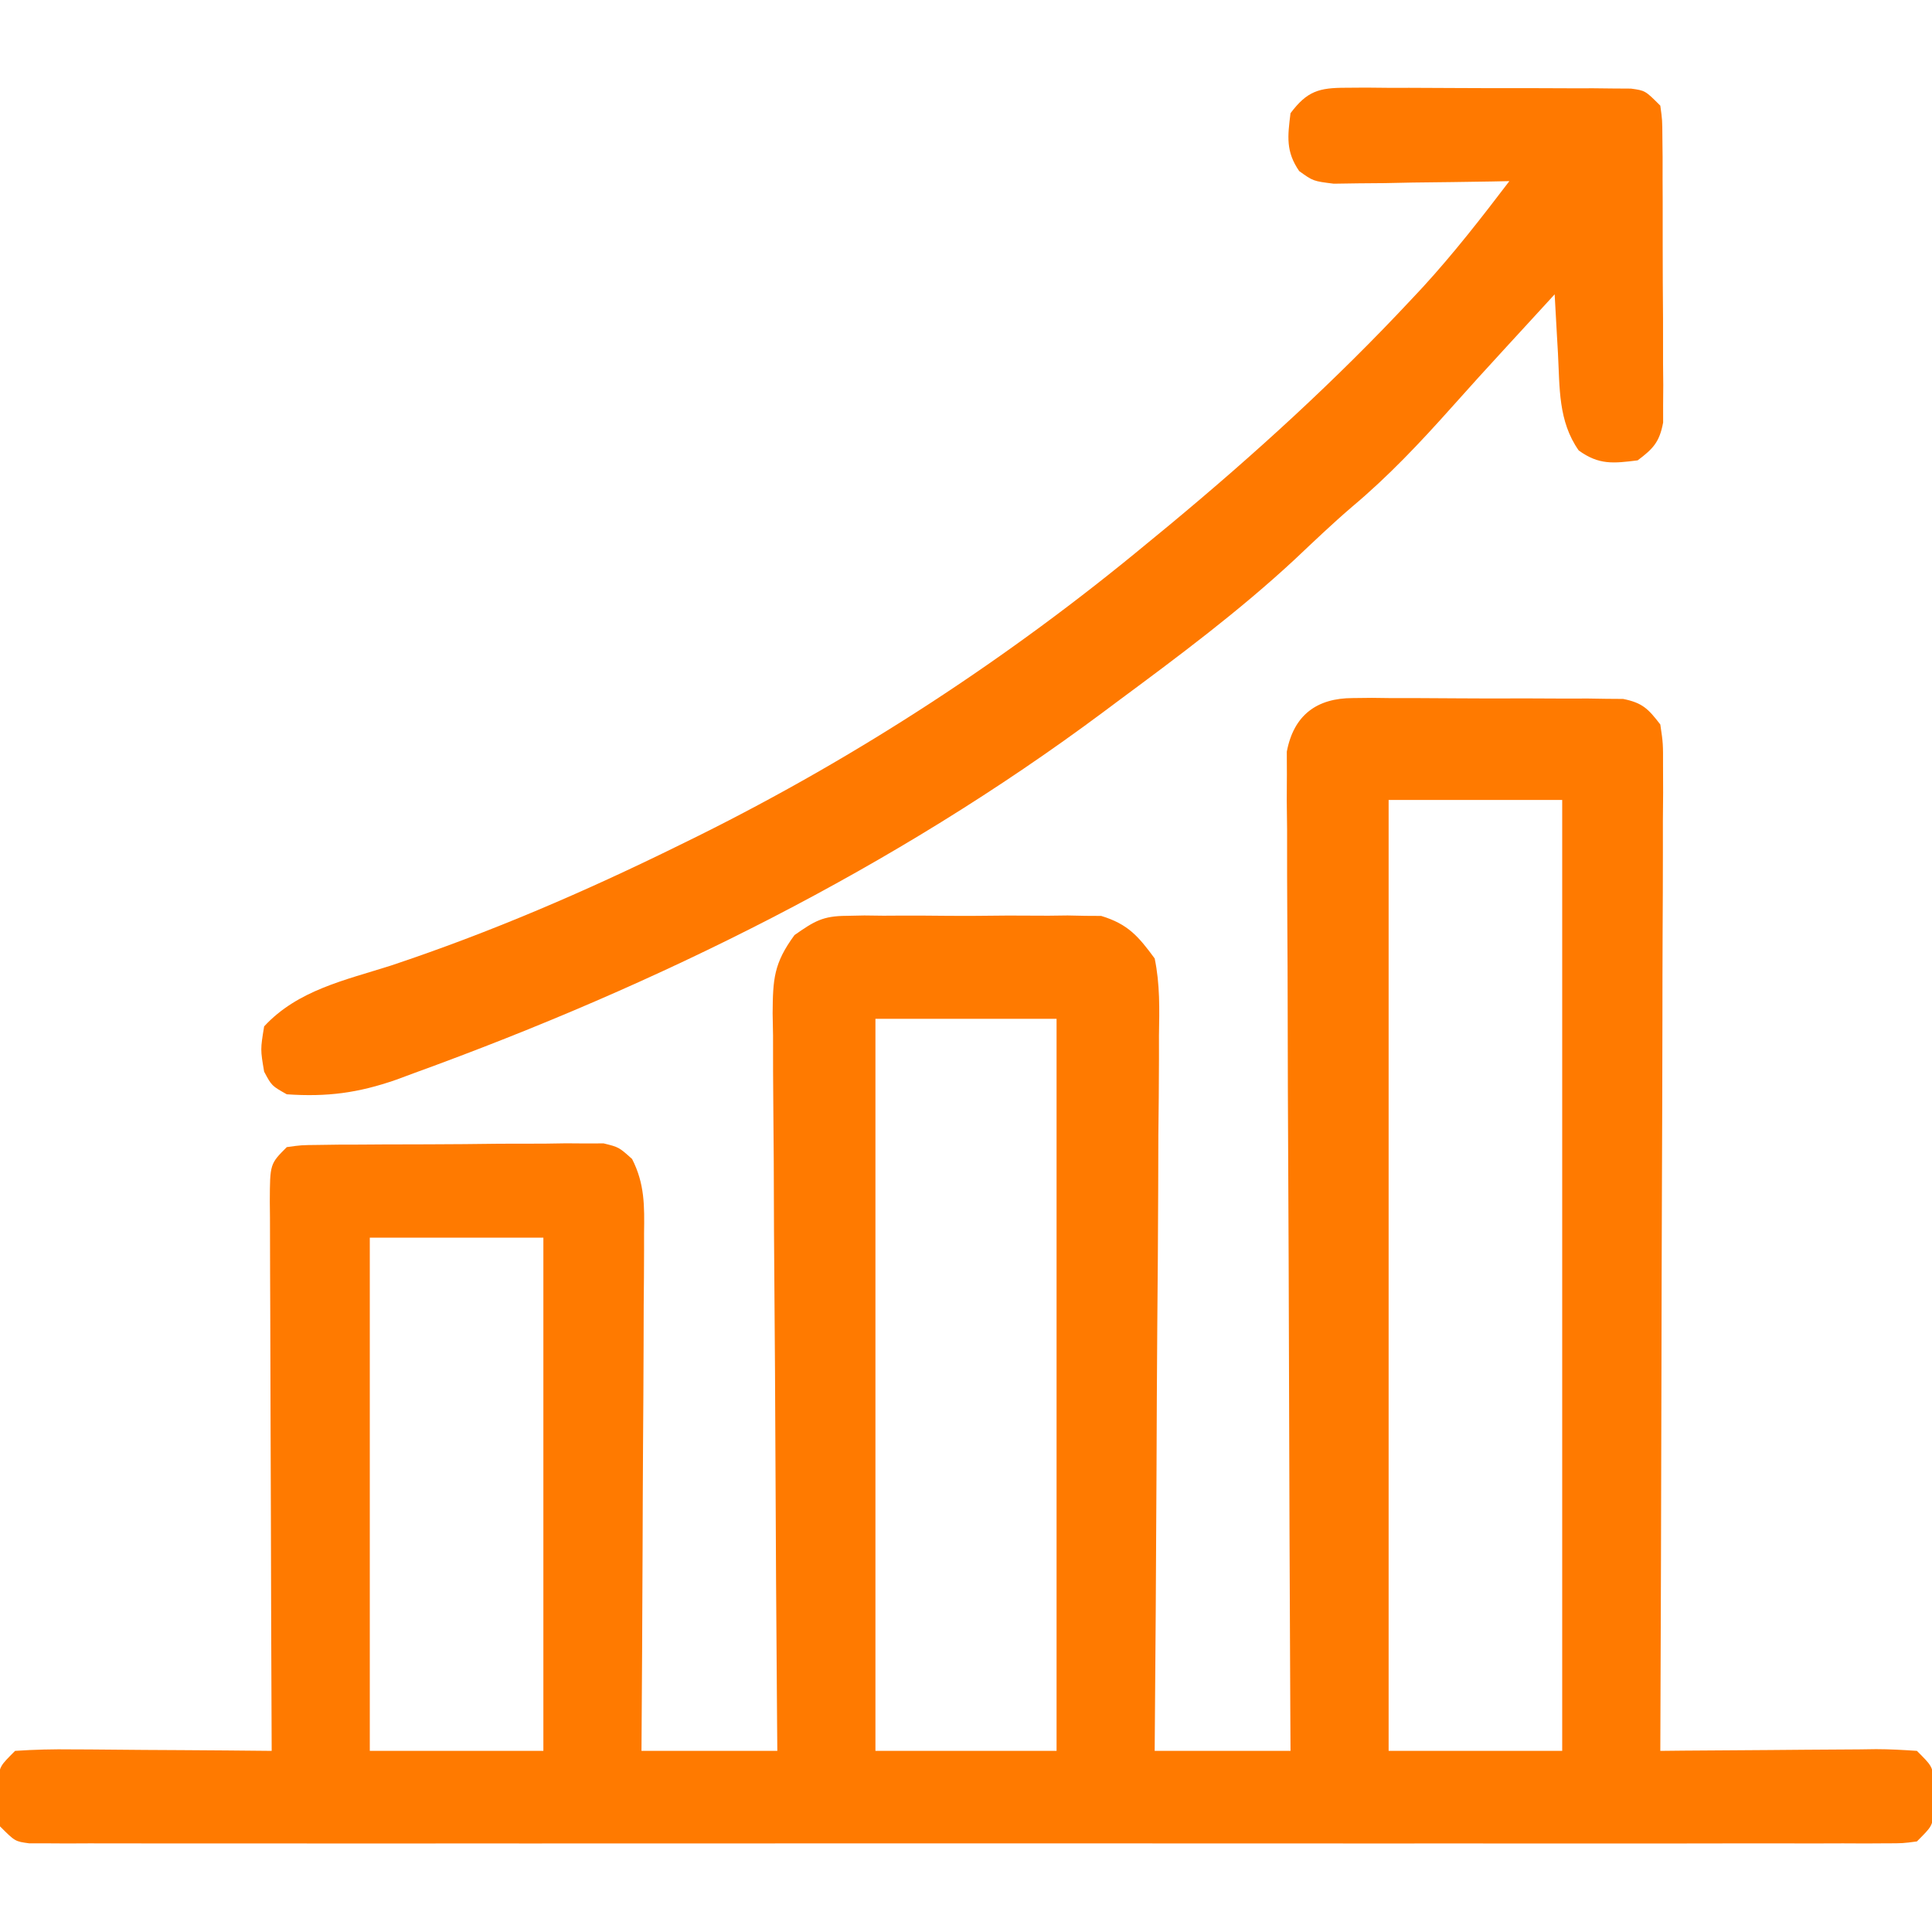 <?xml version="1.0" encoding="UTF-8"?>
<svg version="1.1" xmlns="http://www.w3.org/2000/svg" width="256" height="256">
<path d="M0 0 C0.831 -0.009 1.662 -0.019 2.518 -0.028 C3.406 -0.017 4.295 -0.006 5.211 0.006 C6.59 0.003 6.59 0.003 7.997 0.001 C9.938 0.003 11.879 0.014 13.819 0.035 C16.793 0.064 19.766 0.056 22.74 0.043 C24.626 0.049 26.512 0.057 28.398 0.068 C29.289 0.065 30.18 0.062 31.097 0.059 C31.925 0.072 32.753 0.085 33.605 0.098 C34.333 0.103 35.06 0.108 35.81 0.114 C38.383 0.631 39.141 1.427 40.738 3.502 C41.107 5.995 41.107 5.995 41.099 9.026 C41.105 10.748 41.105 10.748 41.111 12.506 C41.101 13.767 41.09 15.028 41.079 16.327 C41.078 17.667 41.078 19.007 41.08 20.348 C41.081 23.988 41.063 27.628 41.042 31.268 C41.023 35.072 41.022 38.876 41.018 42.679 C41.009 49.883 40.984 57.086 40.954 64.29 C40.921 72.49 40.904 80.691 40.889 88.892 C40.858 105.762 40.805 122.632 40.738 139.502 C41.758 139.491 42.777 139.481 43.827 139.47 C47.603 139.434 51.379 139.411 55.155 139.392 C56.79 139.382 58.425 139.368 60.061 139.351 C62.409 139.327 64.757 139.315 67.105 139.306 C67.839 139.296 68.572 139.286 69.328 139.275 C71.133 139.275 72.937 139.38 74.738 139.502 C76.738 141.502 76.738 141.502 77.004 143.377 C76.999 144.078 76.993 144.779 76.988 145.502 C76.993 146.203 76.998 146.904 77.004 147.627 C76.738 149.502 76.738 149.502 74.738 151.502 C72.876 151.752 72.876 151.752 70.562 151.753 C69.681 151.759 68.801 151.764 67.894 151.769 C66.92 151.765 65.947 151.76 64.944 151.756 C63.4 151.76 63.4 151.76 61.825 151.765 C58.353 151.773 54.882 151.767 51.41 151.76 C48.93 151.763 46.45 151.767 43.971 151.771 C37.921 151.779 31.871 151.778 25.822 151.772 C20.906 151.768 15.991 151.767 11.076 151.769 C10.378 151.77 9.679 151.77 8.959 151.77 C7.541 151.771 6.122 151.772 4.703 151.772 C-8.614 151.778 -21.931 151.771 -35.248 151.761 C-46.683 151.752 -58.119 151.753 -69.555 151.762 C-82.823 151.773 -96.091 151.777 -109.359 151.771 C-110.773 151.771 -112.186 151.77 -113.6 151.769 C-114.296 151.769 -114.992 151.769 -115.708 151.768 C-120.62 151.767 -125.531 151.77 -130.442 151.774 C-137.048 151.78 -143.654 151.776 -150.259 151.765 C-152.69 151.762 -155.121 151.763 -157.552 151.767 C-160.857 151.772 -164.163 151.766 -167.468 151.756 C-168.441 151.76 -169.415 151.765 -170.417 151.769 C-171.298 151.764 -172.179 151.759 -173.086 151.753 C-173.85 151.753 -174.613 151.753 -175.4 151.752 C-177.262 151.502 -177.262 151.502 -179.262 149.502 C-179.528 147.627 -179.528 147.627 -179.512 145.502 C-179.517 144.8 -179.522 144.099 -179.528 143.377 C-179.262 141.502 -179.262 141.502 -177.262 139.502 C-174.681 139.327 -172.209 139.27 -169.629 139.306 C-168.501 139.311 -168.501 139.311 -167.351 139.315 C-164.946 139.326 -162.542 139.351 -160.137 139.377 C-158.508 139.387 -156.879 139.396 -155.25 139.404 C-151.254 139.426 -147.258 139.461 -143.262 139.502 C-143.266 138.529 -143.271 137.556 -143.275 136.554 C-143.316 127.401 -143.346 118.248 -143.366 109.096 C-143.376 104.39 -143.39 99.684 -143.413 94.978 C-143.435 90.439 -143.447 85.9 -143.452 81.362 C-143.455 79.627 -143.463 77.893 -143.473 76.158 C-143.488 73.735 -143.49 71.312 -143.489 68.889 C-143.496 68.167 -143.503 67.445 -143.511 66.701 C-143.49 61.73 -143.49 61.73 -141.262 59.502 C-139.371 59.234 -139.371 59.234 -137.043 59.211 C-136.172 59.198 -135.301 59.186 -134.404 59.173 C-132.99 59.169 -132.99 59.169 -131.547 59.166 C-130.58 59.159 -129.614 59.152 -128.618 59.146 C-126.571 59.135 -124.524 59.131 -122.477 59.131 C-119.34 59.127 -116.205 59.09 -113.069 59.052 C-111.082 59.047 -109.096 59.043 -107.11 59.041 C-106.169 59.026 -105.228 59.012 -104.259 58.997 C-103.385 59.003 -102.511 59.01 -101.61 59.016 C-100.841 59.013 -100.072 59.01 -99.28 59.007 C-97.262 59.502 -97.262 59.502 -95.512 61.068 C-93.824 64.354 -93.866 67.325 -93.921 70.932 C-93.921 72.045 -93.921 72.045 -93.92 73.18 C-93.922 75.626 -93.945 78.072 -93.969 80.517 C-93.975 82.216 -93.979 83.914 -93.982 85.612 C-93.993 90.077 -94.023 94.542 -94.056 99.007 C-94.087 103.565 -94.1 108.123 -94.115 112.681 C-94.148 121.622 -94.2 130.562 -94.262 139.502 C-88.322 139.502 -82.382 139.502 -76.262 139.502 C-76.273 138.197 -76.284 136.893 -76.296 135.549 C-76.397 123.263 -76.472 110.977 -76.521 98.69 C-76.547 92.373 -76.583 86.056 -76.639 79.74 C-76.693 73.645 -76.723 67.55 -76.736 61.455 C-76.746 59.129 -76.764 56.802 -76.791 54.476 C-76.827 51.22 -76.832 47.965 -76.83 44.708 C-76.848 43.744 -76.866 42.78 -76.884 41.787 C-76.849 37.247 -76.741 35.154 -73.986 31.404 C-71.344 29.559 -70.245 28.873 -67.102 28.855 C-66.317 28.839 -65.533 28.823 -64.725 28.807 C-63.892 28.817 -63.058 28.827 -62.199 28.838 C-61.331 28.833 -60.462 28.828 -59.566 28.823 C-57.734 28.82 -55.902 28.829 -54.07 28.85 C-51.27 28.877 -48.475 28.85 -45.676 28.818 C-43.892 28.821 -42.108 28.828 -40.324 28.838 C-39.074 28.822 -39.074 28.822 -37.799 28.807 C-37.015 28.823 -36.23 28.838 -35.422 28.855 C-34.738 28.859 -34.053 28.863 -33.348 28.867 C-29.818 29.941 -28.438 31.539 -26.262 34.502 C-25.552 37.908 -25.63 41.24 -25.694 44.708 C-25.693 46.245 -25.693 46.245 -25.692 47.814 C-25.696 51.196 -25.734 54.577 -25.774 57.959 C-25.783 60.306 -25.79 62.653 -25.795 65 C-25.814 71.173 -25.863 77.346 -25.919 83.519 C-25.97 89.82 -25.993 96.121 -26.018 102.422 C-26.071 114.782 -26.157 127.142 -26.262 139.502 C-20.322 139.502 -14.382 139.502 -8.262 139.502 C-8.271 137.819 -8.28 136.137 -8.289 134.404 C-8.37 118.57 -8.43 102.737 -8.469 86.904 C-8.49 78.763 -8.518 70.622 -8.564 62.482 C-8.604 55.387 -8.629 48.292 -8.638 41.198 C-8.644 37.44 -8.656 33.683 -8.685 29.926 C-8.717 25.733 -8.718 21.541 -8.716 17.348 C-8.73 16.1 -8.745 14.852 -8.76 13.567 C-8.754 12.425 -8.749 11.284 -8.743 10.108 C-8.747 9.116 -8.75 8.124 -8.754 7.102 C-7.839 2.267 -4.794 0.001 0 0 Z M4.738 13.502 C4.738 55.082 4.738 96.662 4.738 139.502 C12.328 139.502 19.918 139.502 27.738 139.502 C27.738 97.922 27.738 56.342 27.738 13.502 C20.148 13.502 12.558 13.502 4.738 13.502 Z M-63.262 42.502 C-63.262 74.512 -63.262 106.522 -63.262 139.502 C-55.342 139.502 -47.422 139.502 -39.262 139.502 C-39.262 107.492 -39.262 75.482 -39.262 42.502 C-47.182 42.502 -55.102 42.502 -63.262 42.502 Z M-130.262 71.502 C-130.262 93.942 -130.262 116.382 -130.262 139.502 C-122.672 139.502 -115.082 139.502 -107.262 139.502 C-107.262 117.062 -107.262 94.622 -107.262 71.502 C-114.852 71.502 -122.442 71.502 -130.262 71.502 Z " fill="#FF7A00" transform="translate(179.262,92.498)"/>
<path d="M0 0 C0.874 -0.006 1.748 -0.012 2.649 -0.019 C3.59 -0.01 4.531 -0 5.5 0.009 C6.951 0.008 6.951 0.008 8.432 0.008 C10.477 0.01 12.522 0.02 14.567 0.036 C17.706 0.06 20.844 0.057 23.982 0.05 C25.967 0.056 27.952 0.063 29.937 0.072 C31.351 0.07 31.351 0.07 32.794 0.069 C33.665 0.078 34.536 0.088 35.434 0.098 C36.586 0.105 36.586 0.105 37.761 0.112 C39.652 0.372 39.652 0.372 41.652 2.372 C41.913 4.263 41.913 4.263 41.927 6.591 C41.936 7.462 41.946 8.333 41.956 9.23 C41.954 10.645 41.954 10.645 41.953 12.087 C41.957 13.054 41.961 14.021 41.966 15.016 C41.972 17.063 41.972 19.11 41.968 21.157 C41.965 24.294 41.988 27.429 42.013 30.566 C42.016 32.552 42.016 34.538 42.015 36.525 C42.025 37.465 42.034 38.406 42.043 39.375 C42.037 40.249 42.031 41.124 42.024 42.024 C42.025 42.793 42.026 43.562 42.026 44.355 C41.549 46.929 40.726 47.813 38.652 49.372 C35.431 49.775 33.519 50 30.84 48.06 C28.109 44.179 28.333 39.746 28.09 35.185 C28.046 34.435 28.003 33.686 27.959 32.913 C27.853 31.067 27.752 29.219 27.652 27.372 C26.518 28.608 25.383 29.844 24.249 31.081 C23.257 32.162 22.265 33.242 21.272 34.322 C18.822 36.99 16.383 39.665 13.976 42.372 C9.796 47.054 5.622 51.486 0.812 55.521 C-1.803 57.763 -4.281 60.132 -6.785 62.497 C-14.186 69.371 -22.238 75.37 -30.348 81.372 C-31.257 82.051 -31.257 82.051 -32.184 82.744 C-59.921 103.404 -91.043 118.789 -123.473 130.56 C-124.26 130.852 -125.046 131.143 -125.857 131.444 C-130.886 133.197 -135.018 133.74 -140.348 133.372 C-142.348 132.247 -142.348 132.247 -143.348 130.372 C-143.848 127.435 -143.848 127.435 -143.348 124.372 C-138.885 119.55 -132.6 118.249 -126.535 116.31 C-113.332 111.908 -100.826 106.516 -88.348 100.372 C-87.496 99.953 -86.644 99.534 -85.767 99.103 C-64.546 88.547 -44.592 75.501 -26.348 60.372 C-25.366 59.564 -24.383 58.756 -23.371 57.923 C-12.122 48.59 -1.327 38.749 8.652 28.06 C9.155 27.522 9.659 26.984 10.177 26.43 C14.279 21.957 17.977 17.198 21.652 12.372 C20.494 12.396 20.494 12.396 19.313 12.42 C15.822 12.482 12.331 12.521 8.84 12.56 C7.017 12.598 7.017 12.598 5.158 12.636 C3.413 12.65 3.413 12.65 1.633 12.665 C0.559 12.681 -0.515 12.697 -1.621 12.713 C-4.348 12.372 -4.348 12.372 -6.198 11.042 C-7.99 8.44 -7.731 6.438 -7.348 3.372 C-5.15 0.45 -3.589 -0.003 0 0 Z " fill="#FF7900" transform="translate(178.348,11.628)"/>
</svg>
